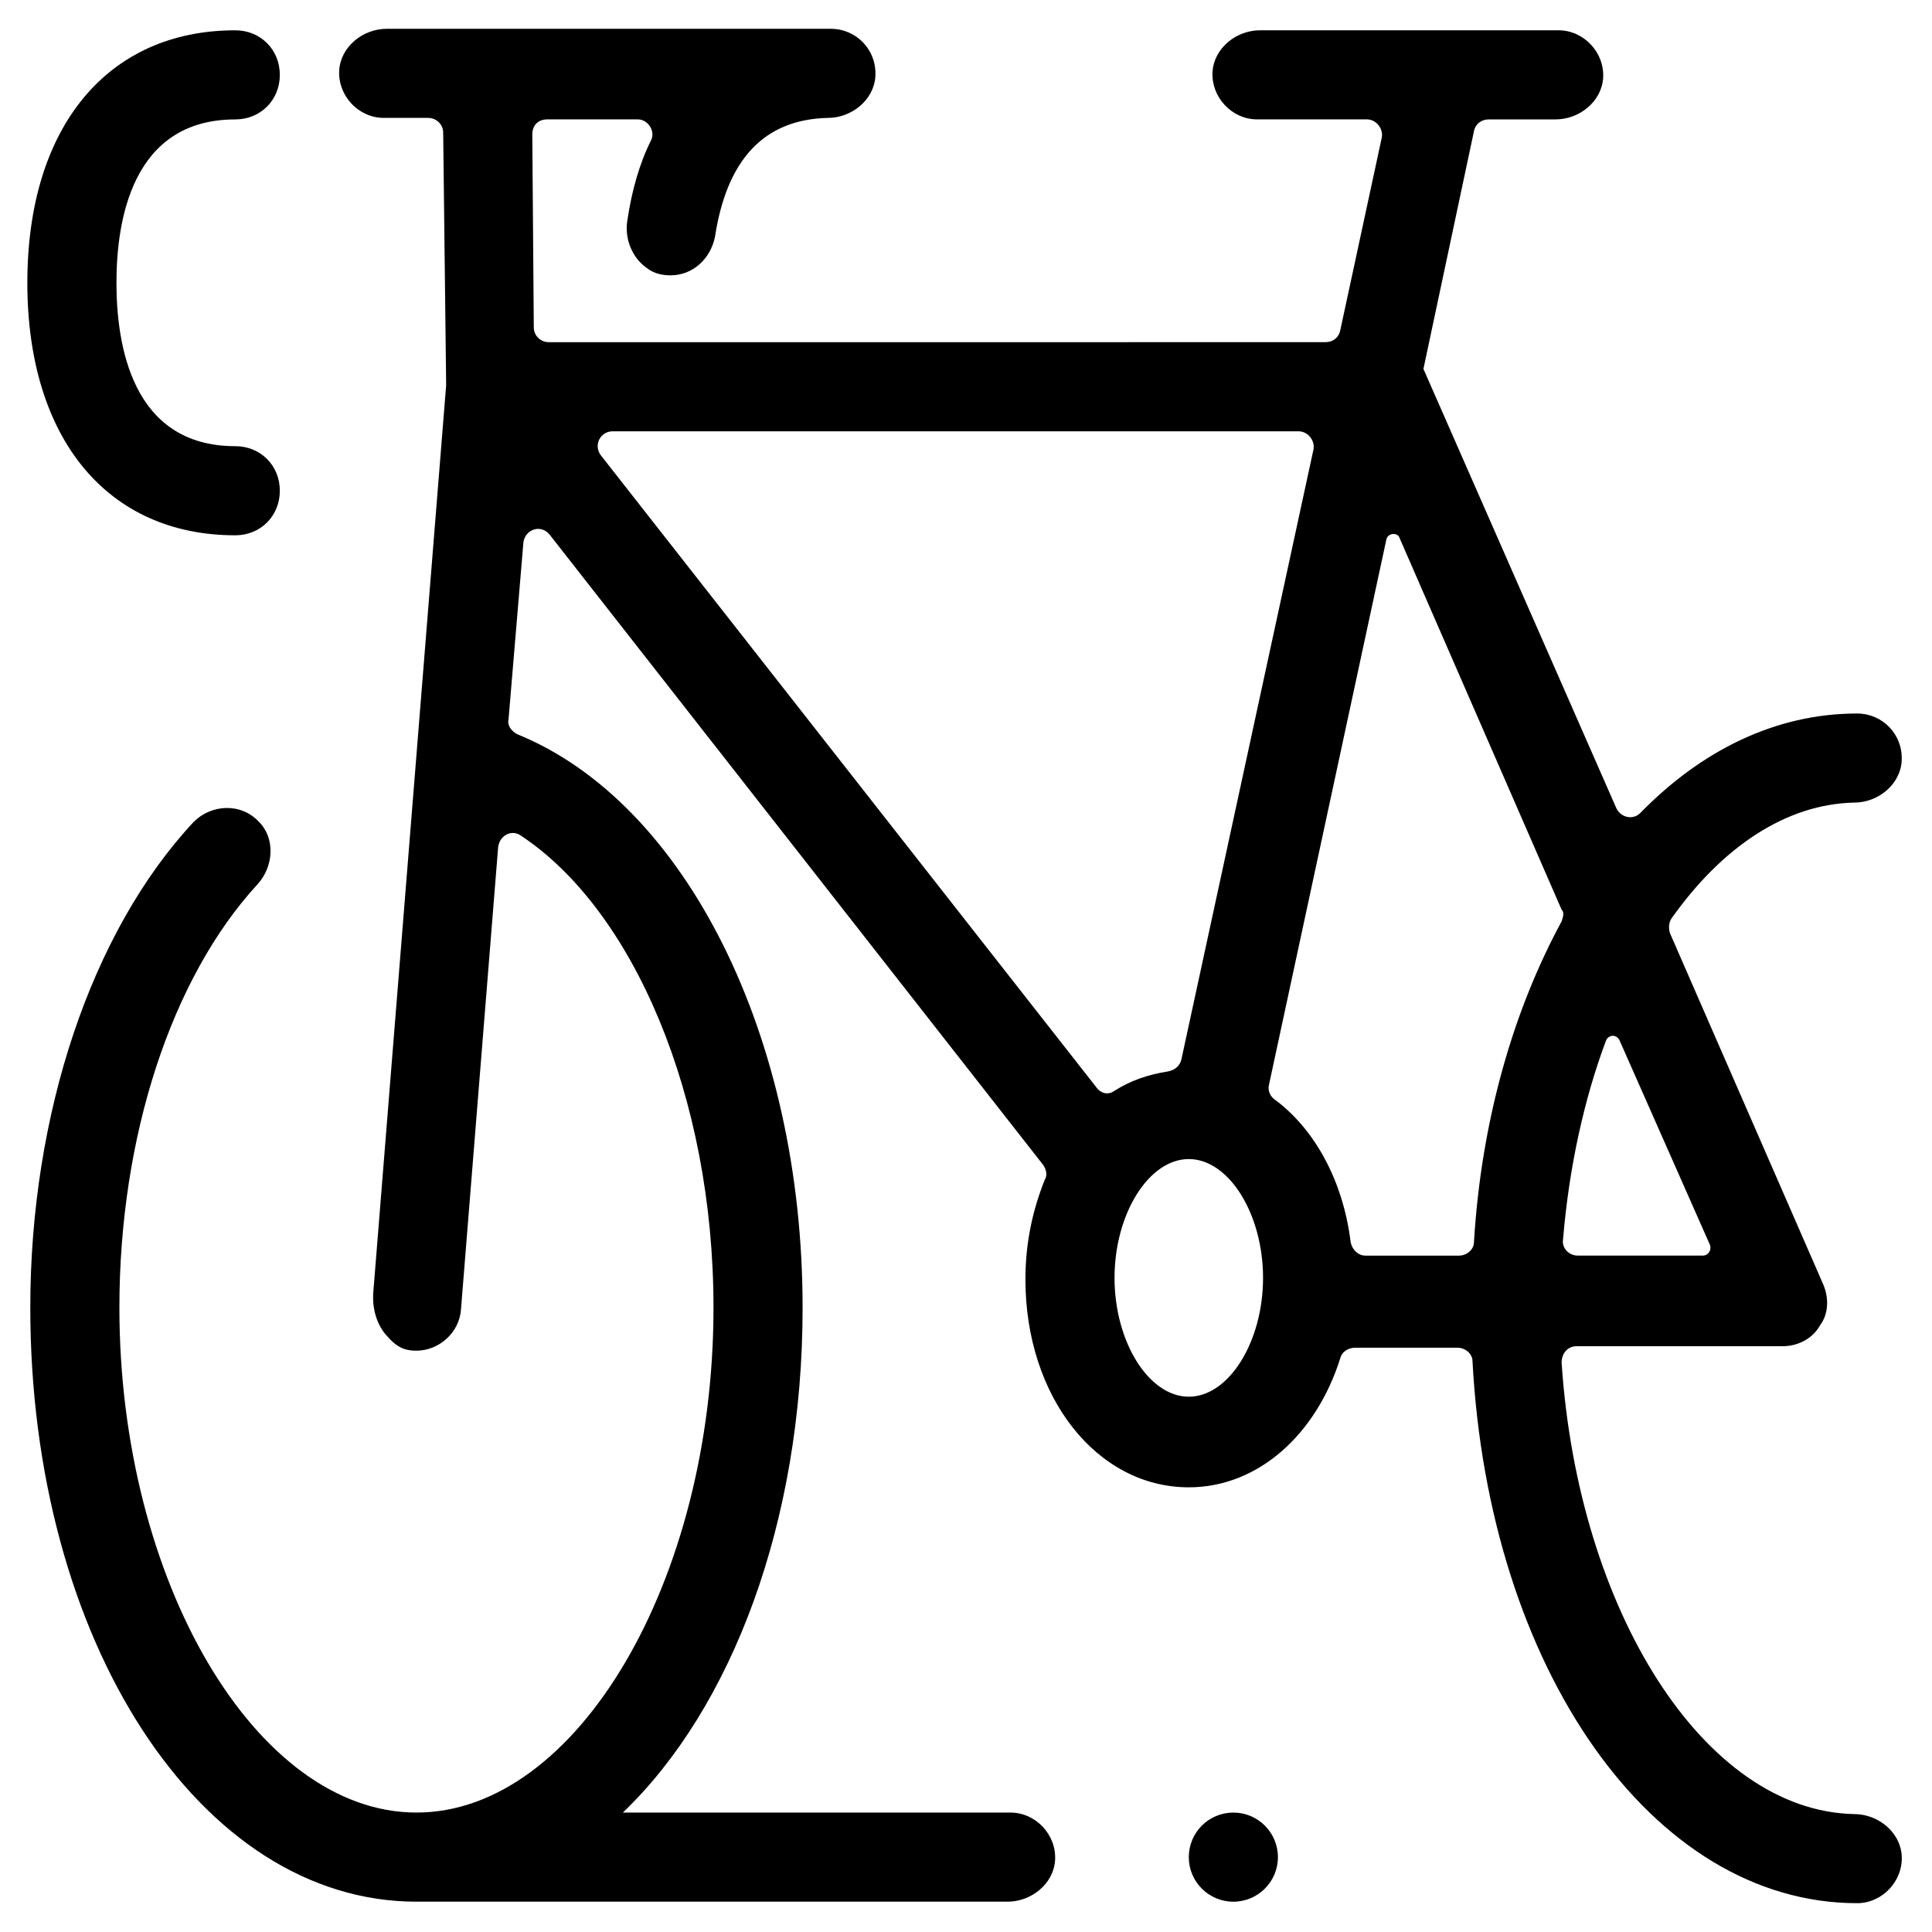 <?xml version="1.0" encoding="UTF-8"?>
<!-- The Best Svg Icon site in the world: iconSvg.co, Visit us! https://iconsvg.co -->
<svg fill="#000000" width="800px" height="800px" version="1.1" viewBox="144 144 512 512" xmlns="http://www.w3.org/2000/svg">
 <g>
  <path d="m206.35 285.86c6.691 0 11.809-5.117 11.809-11.809s-5.117-11.809-11.809-11.809c-27.551 0-31.488-27.16-31.488-43.297 0-16.137 3.938-43.297 31.488-43.297 6.691 0 11.809-5.117 11.809-11.809 0-6.691-5.117-11.809-11.809-11.809-33.852 0-55.105 25.586-55.105 66.914s21.254 66.914 55.105 66.914z"/>
  <path d="m635.37 356.7c6.297 0 12.203-4.723 12.594-11.02 0.395-7.086-5.117-12.594-11.809-12.594-21.648 0-41.328 9.84-57.465 26.371-1.969 1.969-5.117 1.18-6.297-1.18l-51.168-116.51 13.383-62.977c0.395-1.969 1.969-3.148 3.938-3.148h17.711c6.297 0 12.203-4.723 12.594-11.02 0.395-6.691-5.117-12.594-11.809-12.594h-31.094l-48.02-0.004c-6.297 0-12.203 4.723-12.594 11.02-0.395 6.691 5.117 12.594 11.809 12.594h29.125c2.363 0 4.328 2.363 3.938 4.723l-11.02 51.168c-0.395 1.969-1.969 3.148-3.938 3.148l-205.85 0.004c-1.969 0-3.938-1.574-3.938-3.938l-0.395-51.168c0-2.363 1.574-3.938 3.938-3.938h24.008c2.754 0 4.723 3.148 3.543 5.512-3.148 6.297-5.117 13.383-6.297 21.254-0.789 4.723 1.18 9.84 5.117 12.594 1.969 1.574 4.328 1.969 6.297 1.969 5.902 0 10.629-4.328 11.809-10.234 3.148-20.469 12.988-31.094 29.914-31.488 6.297 0 12.203-4.723 12.594-11.02 0.395-7.086-5.117-12.594-11.809-12.594h-117.69c-6.297 0-12.203 4.723-12.594 11.02-0.395 6.691 5.117 12.594 11.809 12.594h11.809c1.969 0 3.938 1.574 3.938 3.938l0.785 66.914-19.285 240.1c-0.395 4.328 0.789 9.055 3.938 12.203 2.754 3.148 5.117 3.543 7.477 3.543 5.902 0 11.414-4.723 11.809-11.02l9.84-122.41c0.395-3.148 3.543-4.723 5.902-3.148 29.914 19.68 51.168 69.273 51.168 125.16 0 72.422-36.211 133.82-78.719 133.82-42.512 0-78.723-61.402-78.723-133.82 0-45.266 13.777-87.379 36.605-112.18 4.328-4.723 4.723-12.203 0.395-16.531-4.723-5.117-12.594-4.723-17.32 0-27.156 29.125-43.293 77.539-43.293 128.71 0 88.168 44.871 157.44 102.34 157.44h156.65c6.297 0 12.203-4.723 12.594-11.02 0.395-6.691-5.117-12.594-11.809-12.594l-102.73-0.004c28.734-27.551 47.625-76.754 47.625-133.82 0-72.027-31.094-133.82-75.57-151.93-1.574-0.789-2.754-2.363-2.363-3.938l3.938-46.84c0.395-3.543 4.723-5.117 7.086-1.969l130.68 166.89c0.789 1.18 1.18 2.754 0.395 3.938-3.148 7.871-5.117 16.531-5.117 26.371 0 31.094 18.895 55.105 43.297 55.105 18.5 0 33.852-14.168 40.148-34.242 0.395-1.574 1.969-2.754 3.938-2.754h27.16c1.969 0 3.938 1.574 3.938 3.543 4.328 81.477 47.625 143.66 101.94 143.66 6.691 0 12.203-5.902 11.809-12.594-0.395-6.297-6.297-11.02-12.594-11.02-39.754-0.789-73.211-53.922-77.539-119.66 0-2.363 1.574-4.328 3.938-4.328l54.699-0.004c3.938 0 7.871-1.969 9.84-5.512 2.363-3.148 2.363-7.477 0.789-11.02l-40.539-92.891c-0.395-1.18-0.395-2.754 0.395-3.938 13.375-18.891 30.301-30.305 48.406-30.699zm-200.73 75.57-131.46-167.67c-1.969-2.754 0-6.297 3.148-6.297h181.84c2.363 0 4.328 2.363 3.938 4.723l-35.031 161.77c-0.395 1.574-1.574 2.754-3.543 3.148-5.117 0.789-9.84 2.363-14.168 5.117-1.574 1.18-3.543 0.785-4.723-0.789zm24.402 81.871c-10.629 0-19.68-14.562-19.68-31.488s9.055-31.488 19.68-31.488c10.629 0 19.68 14.562 19.68 31.488 0 16.922-9.055 31.488-19.68 31.488zm98.793-125.95c-12.594 23.223-21.254 52.348-23.223 85.02 0 1.969-1.969 3.543-3.938 3.543h-24.797c-1.969 0-3.543-1.574-3.938-3.543-1.969-16.137-9.445-29.914-20.074-37.785-1.18-0.789-1.969-2.363-1.574-3.938l31.094-144.45c0.395-1.969 3.148-1.969 3.543-0.395l42.902 98.398c0.793 0.789 0.398 1.969 0.004 3.152zm39.359 85.805c0.395 1.18-0.395 2.754-1.969 2.754h-33.062c-2.363 0-4.328-1.969-3.938-4.328 1.574-18.895 5.512-37 11.414-52.742 0.789-1.574 2.754-1.574 3.543 0z"/>
  <path d="m482.66 636.16c0 6.519-5.289 11.809-11.809 11.809-6.523 0-11.809-5.289-11.809-11.809 0-6.523 5.285-11.809 11.809-11.809 6.519 0 11.809 5.285 11.809 11.809"/>
 </g>
</svg>
